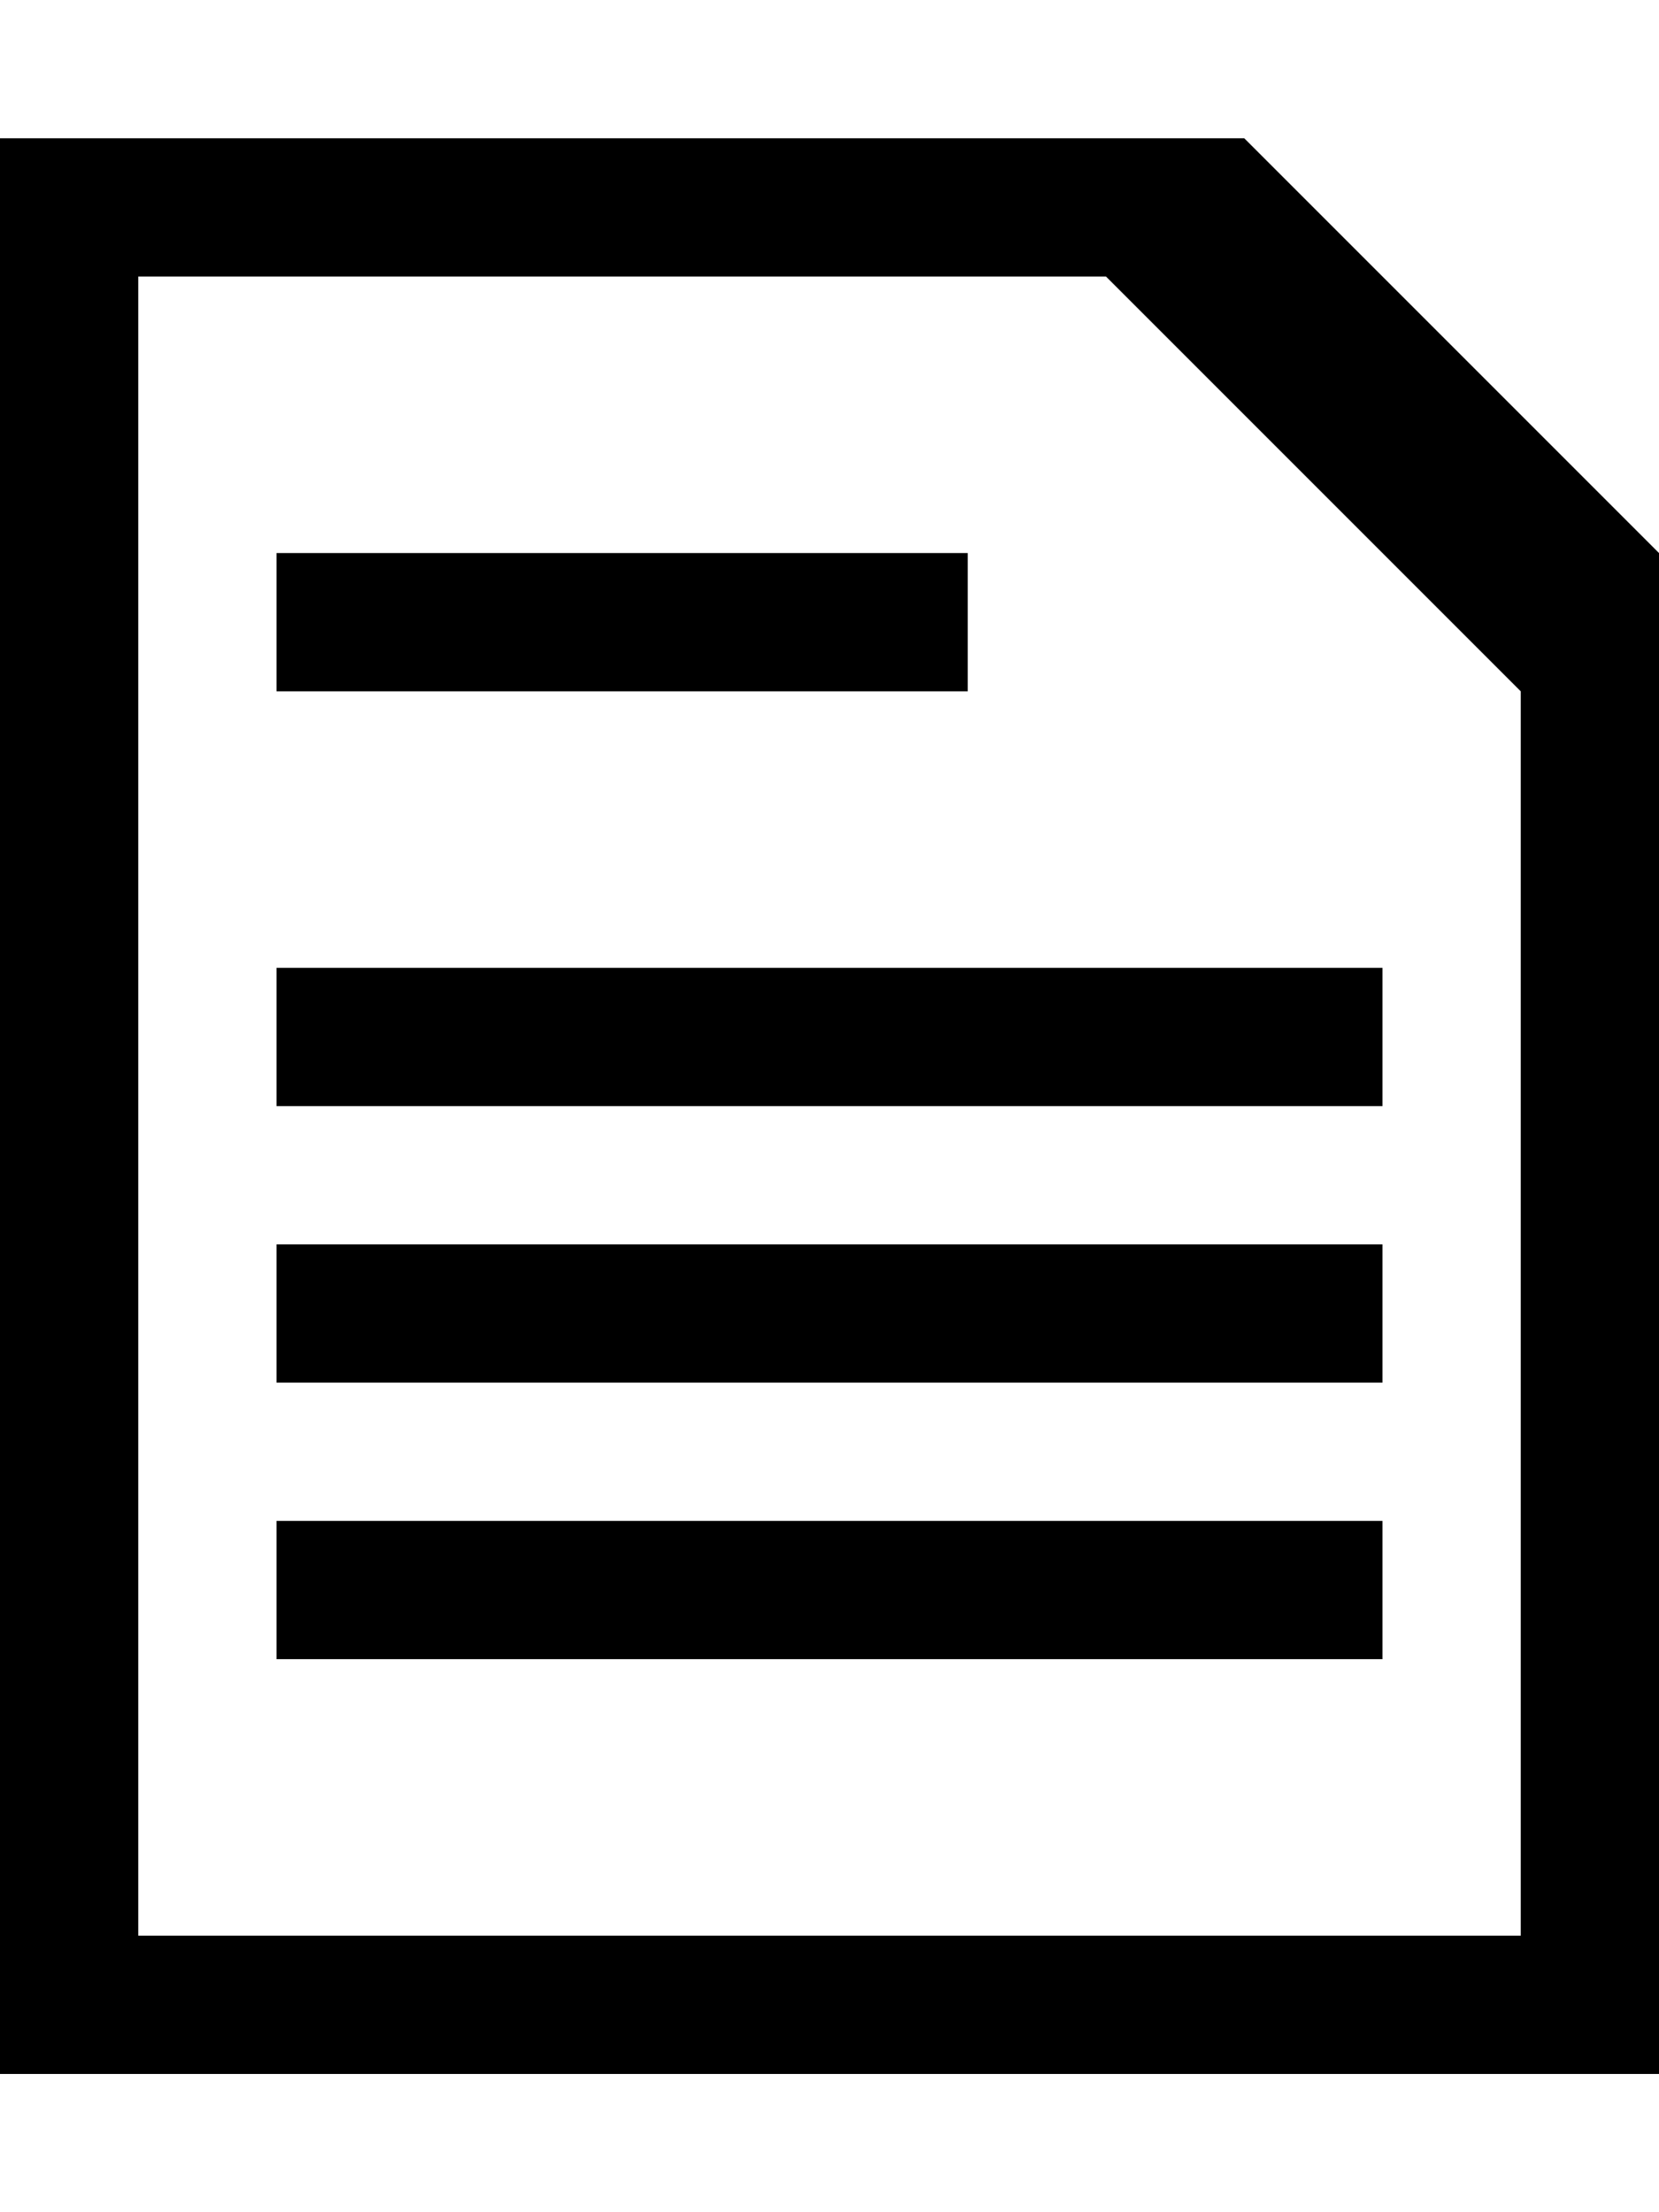 <svg height="1024" width="768" xmlns="http://www.w3.org/2000/svg">
  <path d="M448 256H128v64h320V256zM576 64H0v896h768V256L576 64zM704 896H64V128h448l192 192V896zM128 768h512v-64H128V768zM128 640h512v-64H128V640zM128 512h512v-64H128V512z" />
</svg>
